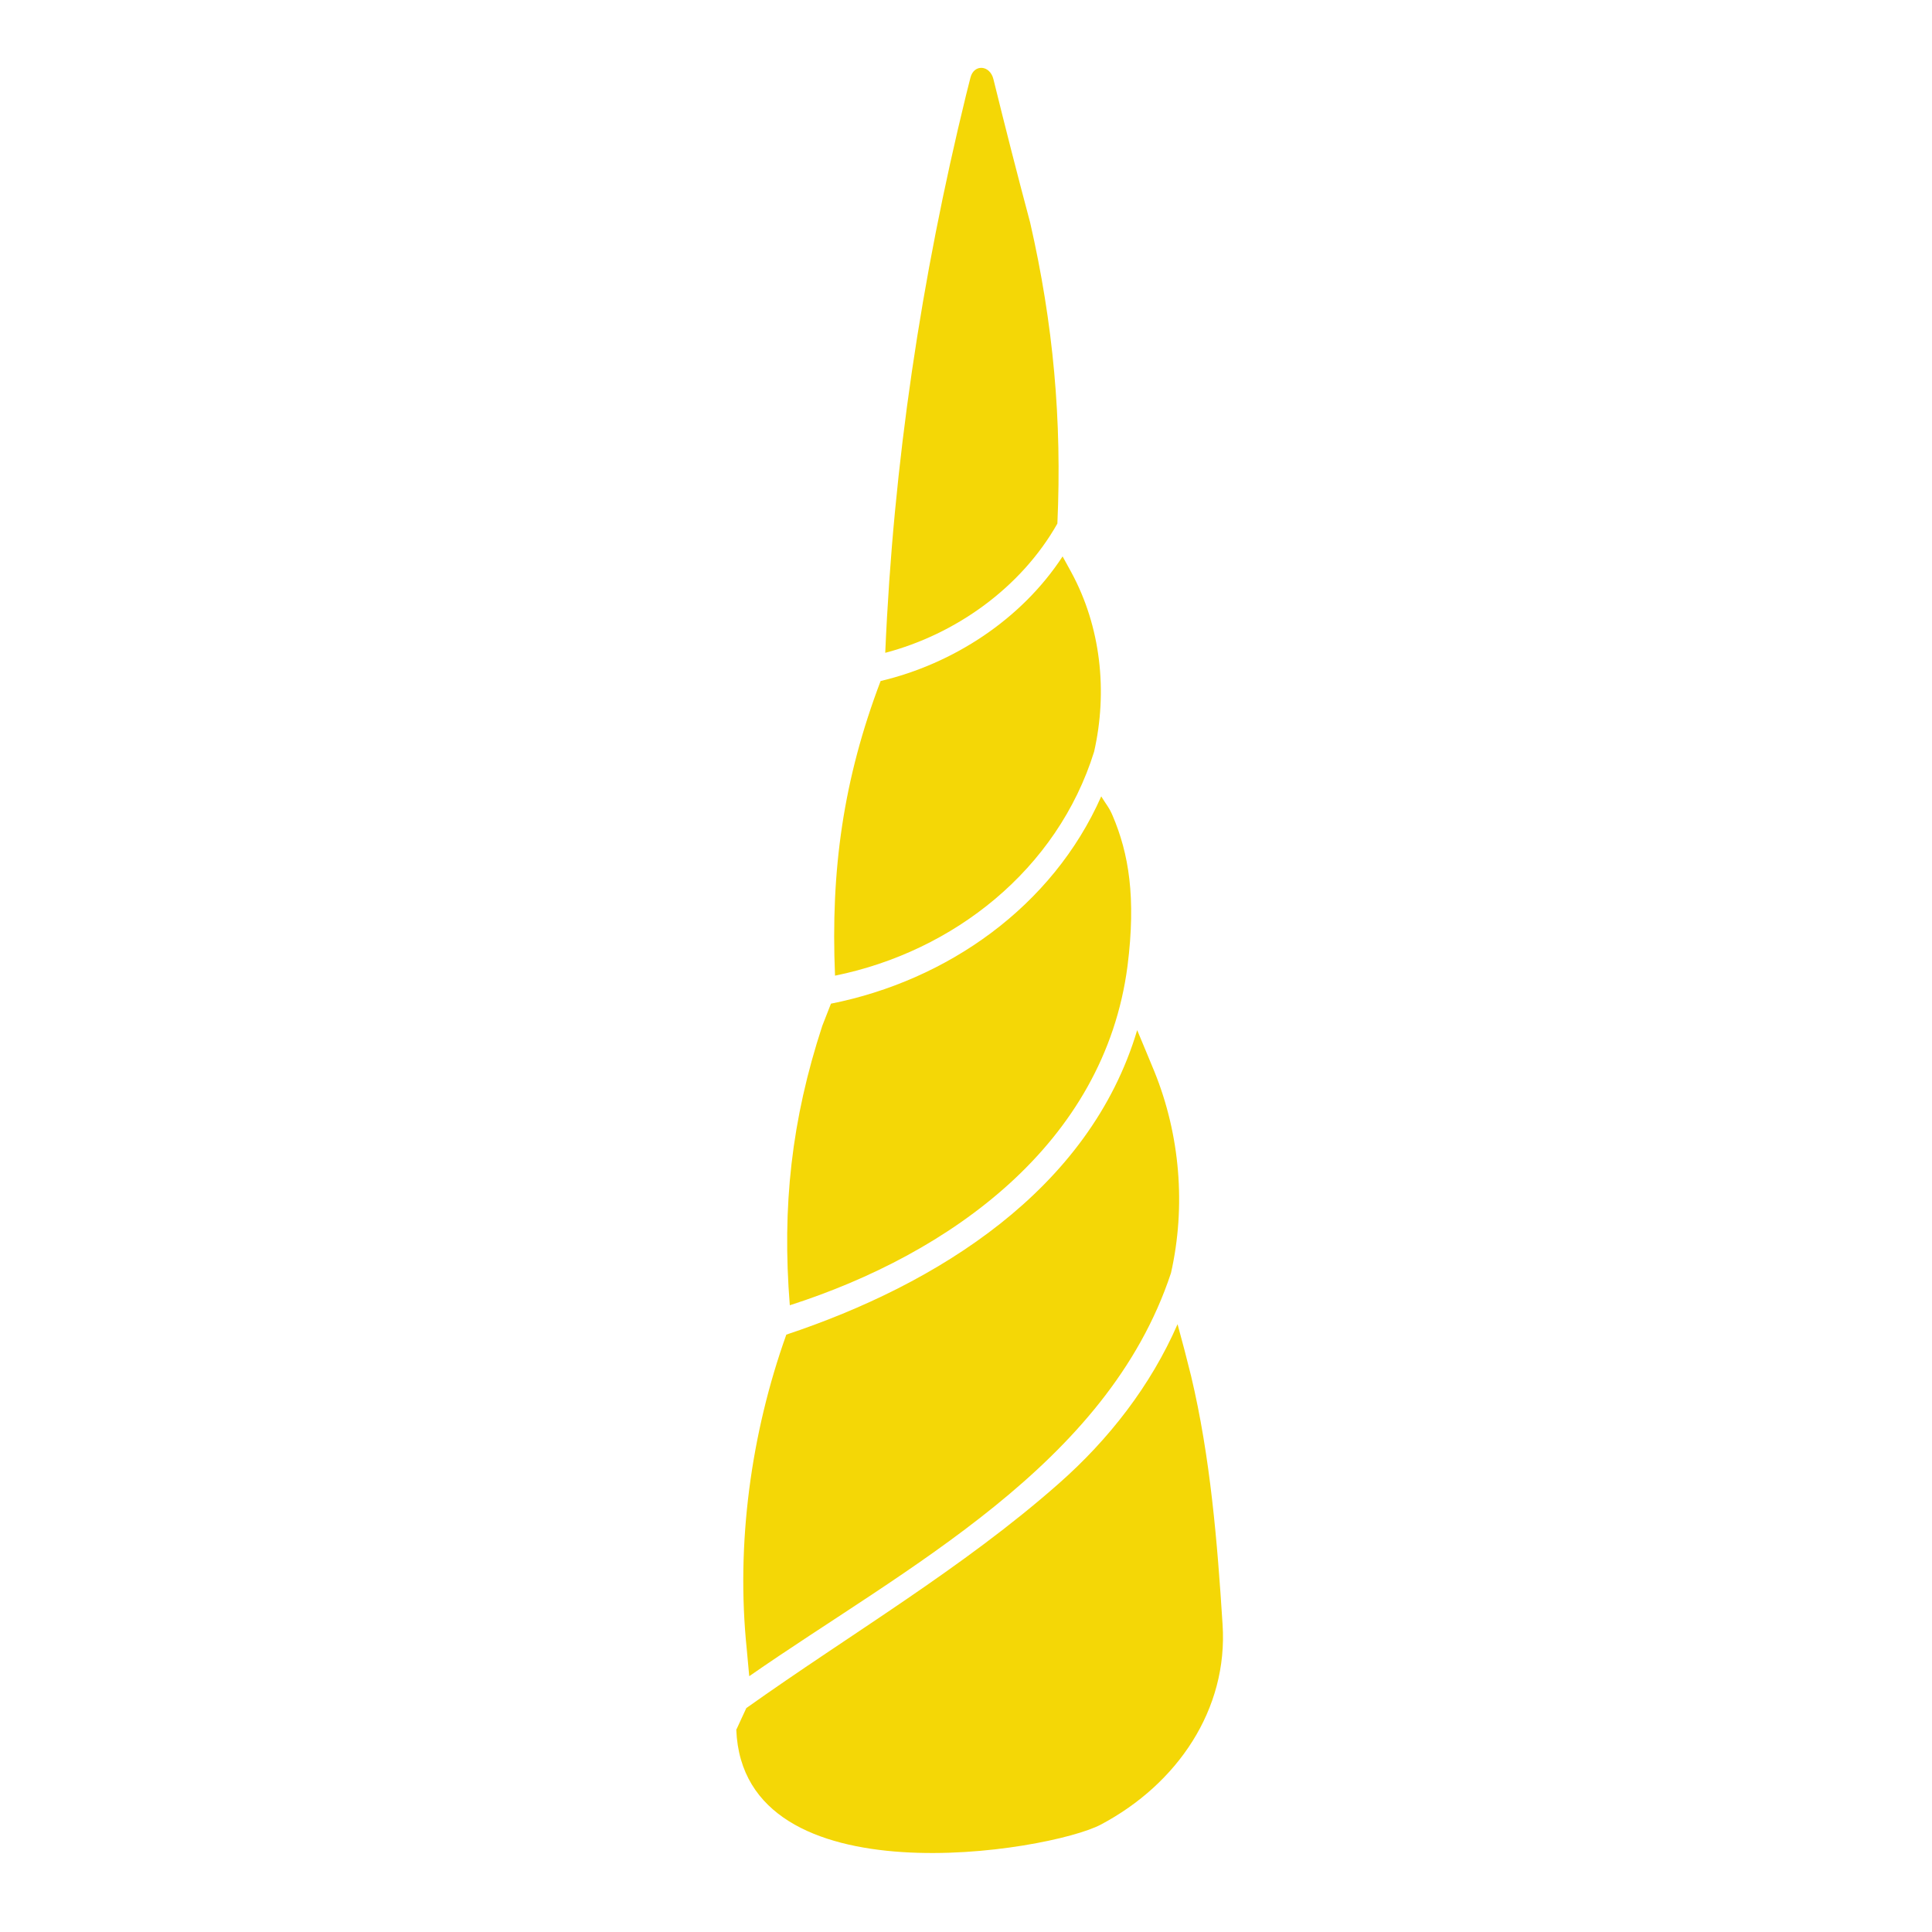 <?xml version="1.0" encoding="utf-8"?>
<!-- Generator: Adobe Illustrator 19.1.0, SVG Export Plug-In . SVG Version: 6.00 Build 0)  -->
<svg version="1.1" id="Layer_1" xmlns="http://www.w3.org/2000/svg" xmlns:xlink="http://www.w3.org/1999/xlink" x="0px" y="0px"
	 width="1000px" height="1000px" viewBox="0 0 1000 1000" style="enable-background:new 0 0 1000 1000;" xml:space="preserve">
<style type="text/css">
	.st0{fill:#F4D706;}
</style>
<path class="st0" d="M575.9,422.2c-1.8-4.3-3.5-6-5.9-10c-25.2,57-79.6,95.3-139.9,107.3c-1.8,4.6-2.7,6.9-4.5,11.5
	c-15.9,48.6-20.9,93.4-16.8,144.6C491.7,649,571.6,592.1,583.6,500l0,0C588.1,464.4,584.2,441.7,575.9,422.2z M455.8,352.5
	L455.8,352.5c-19.3,50.8-25.9,97.8-23.6,152.3c0,0.1,0,0.1,0,0.2c61.5-12.5,115.1-55,134.1-115.9l0,0c7.1-31.2,3.5-64.7-11.8-92.9
	c-1.8-3.3-2.7-4.9-4.5-8.2C528.7,320.6,493.4,343.6,455.8,352.5z M606.1,658.9L606.1,658.9c7.8-34.6,4.7-71.5-8.6-104.3
	c-3.6-8.6-5.3-12.9-8.9-21.4C563.9,616.1,484.8,664.9,407,690.8l0,0c-18.3,51.1-26.1,108.4-20.5,162.6c0.5,5.7,0.8,8.5,1.3,14.2
	C468.7,811.3,573,758.8,606.1,658.9z M547.3,271L547.3,271c2.4-53.6-2.1-103.3-14.1-155.8c-6.6-24.7-12.9-49.4-19-74.2
	c-1.8-7.4-10.1-8-11.9-0.8c-0.9,3.5-1.3,5.2-2.2,8.7c-23.3,95.3-37.7,190.8-41.9,289l0,0C494.7,328.3,528.5,304.2,547.3,271z
	 M609.5,685.4C595.6,717.2,574,745,548,767.9c-49.6,43.8-107.9,77.9-161.7,116.2c-2,4.2-2.9,6.3-4.9,10.6c-0.1,0.2-0.3,0.4-0.3,0.6
	c3.5,89.4,162.3,63.1,188.7,49.1c39.6-21,65.9-59.6,63-103.6c-2.7-42.5-6.3-86.6-16.3-128.6C613.8,701.4,612.4,696,609.5,685.4z"/>
</svg>
